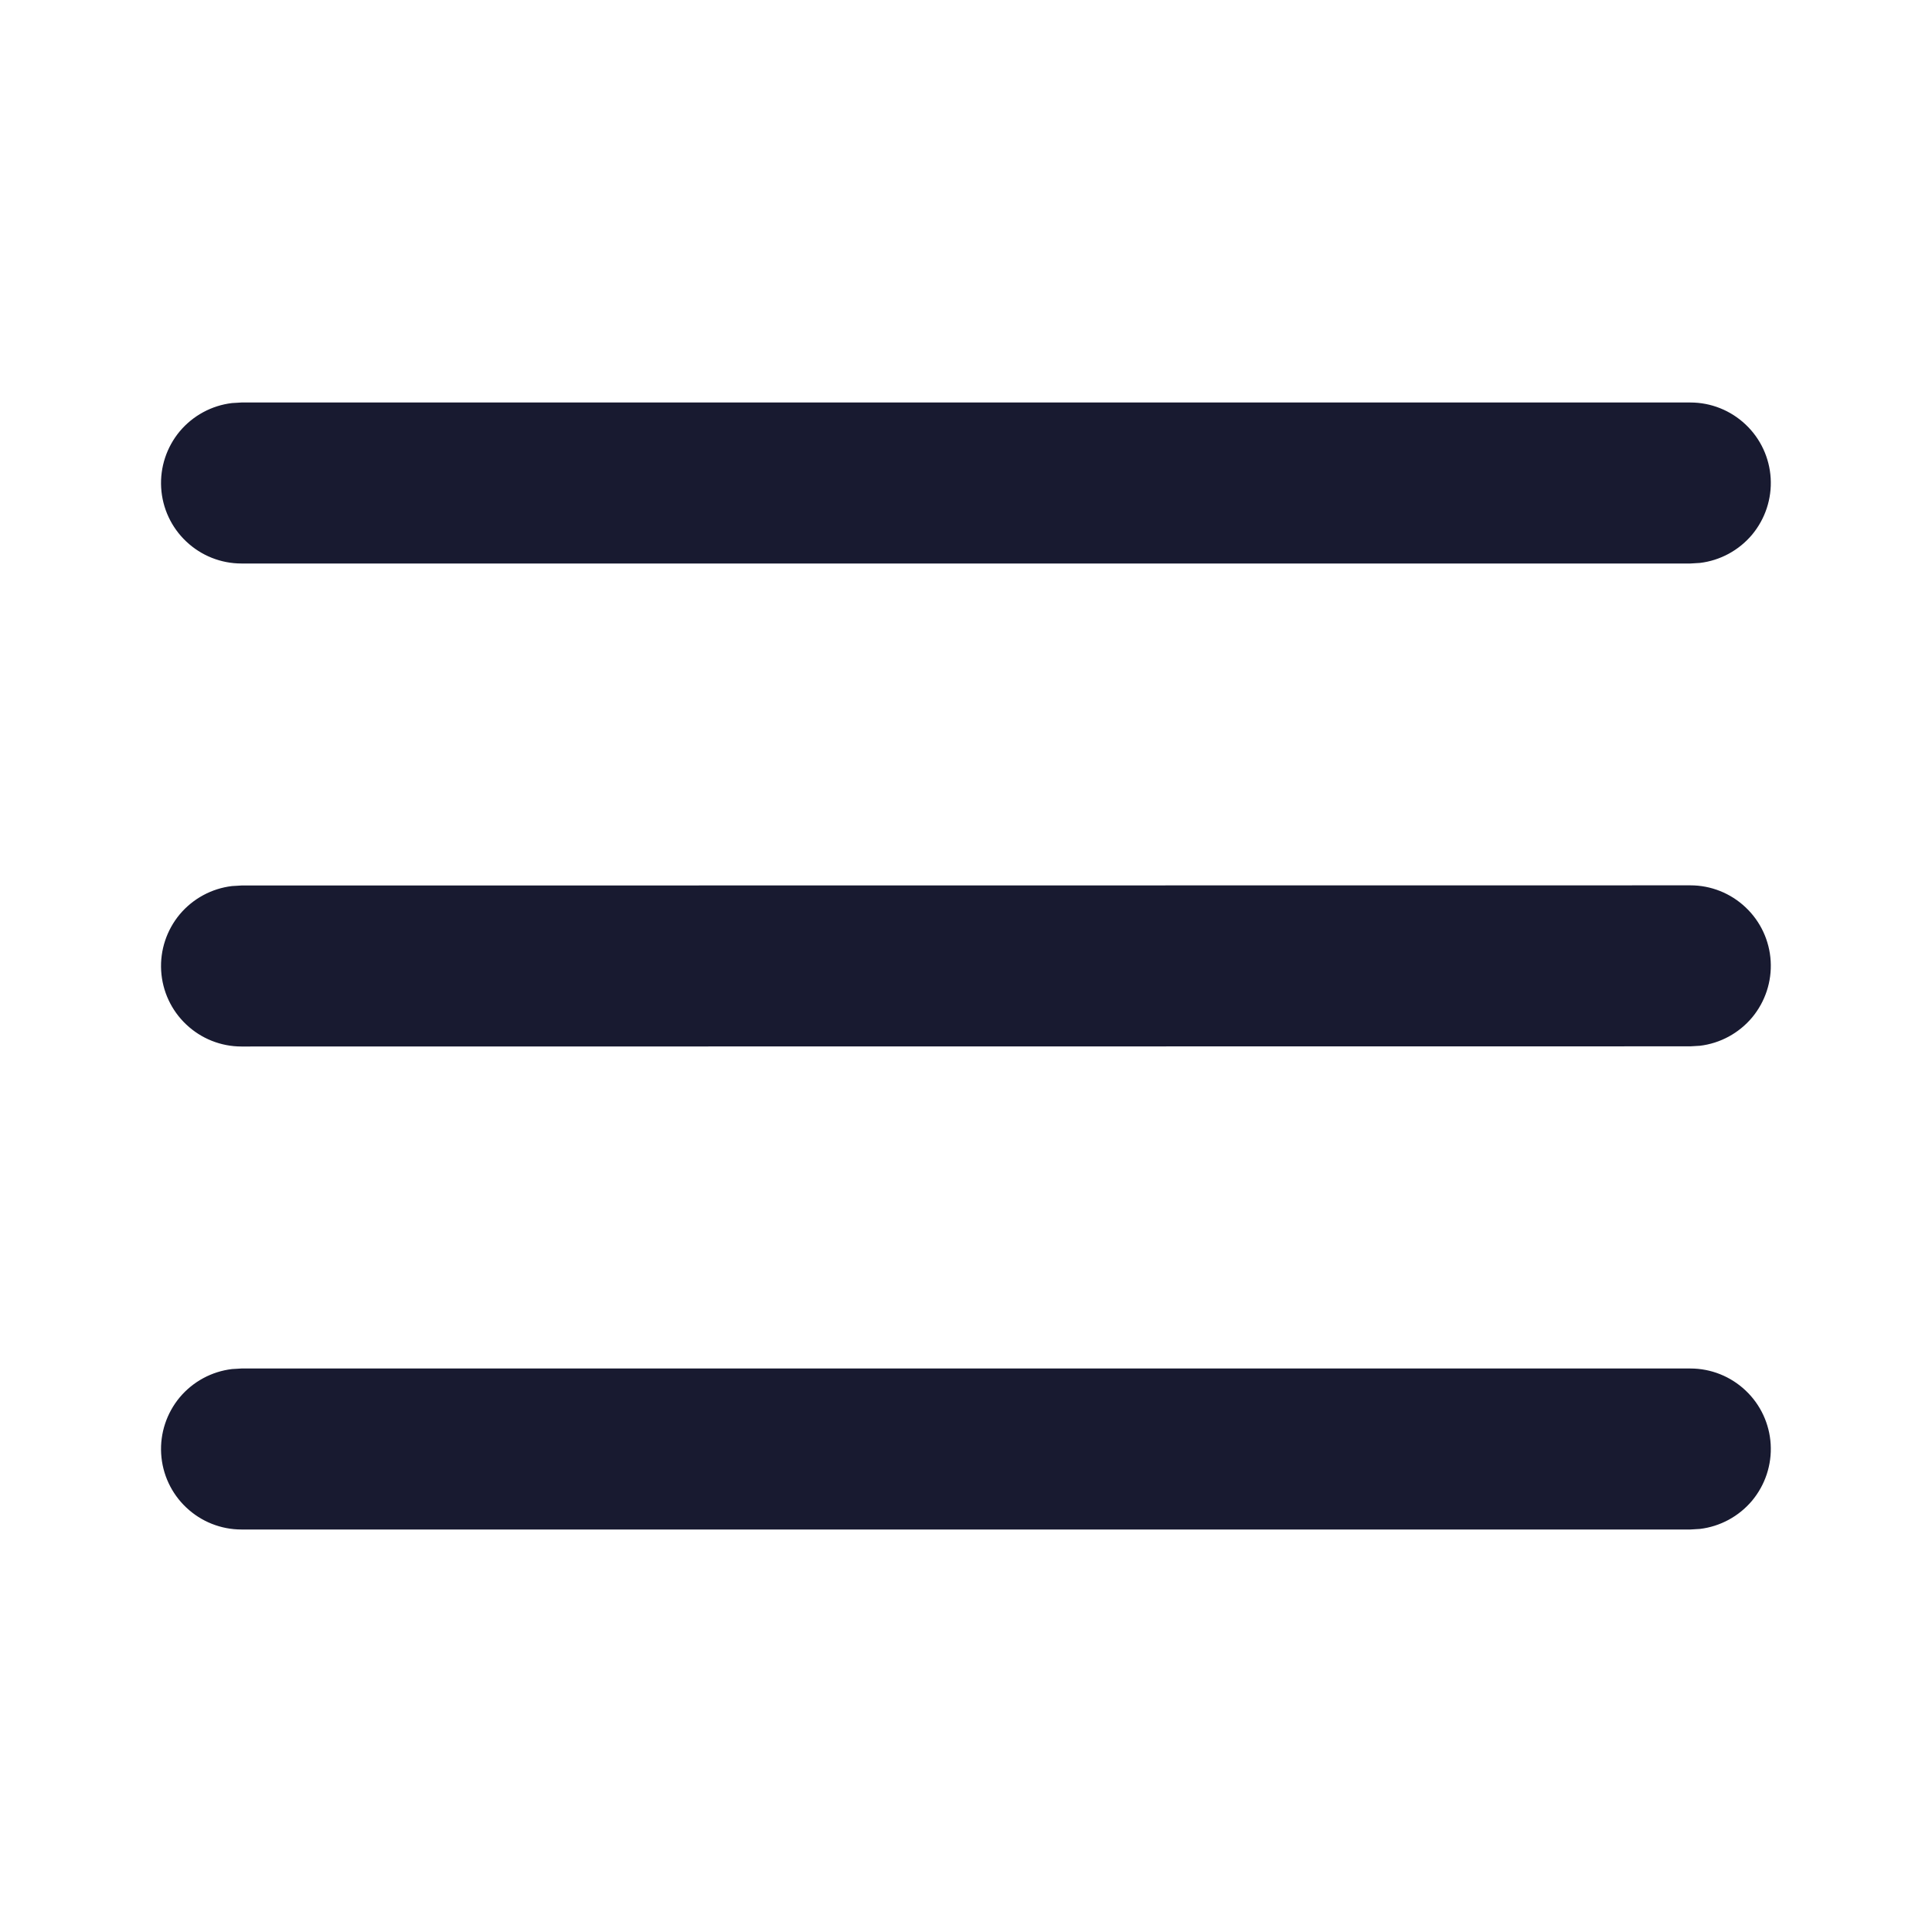 <svg width="24" height="24" viewBox="0 0 24 24" fill="none" xmlns="http://www.w3.org/2000/svg">
<path d="M2.999 17H20.999C21.254 17 21.499 17.098 21.684 17.273C21.87 17.448 21.981 17.687 21.996 17.941C22.011 18.196 21.928 18.446 21.765 18.642C21.601 18.837 21.369 18.963 21.116 18.993L20.999 19H2.999C2.744 19 2.499 18.902 2.314 18.727C2.128 18.552 2.017 18.313 2.002 18.059C1.987 17.804 2.07 17.554 2.233 17.358C2.397 17.163 2.629 17.037 2.882 17.007L2.999 17ZM2.999 11L20.999 10.998C21.254 10.998 21.499 11.096 21.684 11.271C21.87 11.446 21.981 11.685 21.996 11.939C22.011 12.194 21.928 12.444 21.765 12.64C21.601 12.835 21.369 12.961 21.116 12.991L20.999 12.998L2.999 13C2.744 13 2.499 12.902 2.314 12.727C2.128 12.552 2.017 12.313 2.002 12.059C1.987 11.804 2.07 11.554 2.233 11.358C2.397 11.163 2.629 11.037 2.882 11.007L2.999 11ZM2.999 5H20.999C21.254 5 21.499 5.098 21.684 5.273C21.87 5.448 21.981 5.687 21.996 5.941C22.011 6.196 21.928 6.446 21.765 6.642C21.601 6.837 21.369 6.963 21.116 6.993L20.999 7H2.999C2.744 7 2.499 6.902 2.314 6.727C2.128 6.552 2.017 6.313 2.002 6.059C1.987 5.804 2.07 5.554 2.233 5.358C2.397 5.163 2.629 5.037 2.882 5.007L2.999 5Z" fill="#181A30"/>
</svg>
